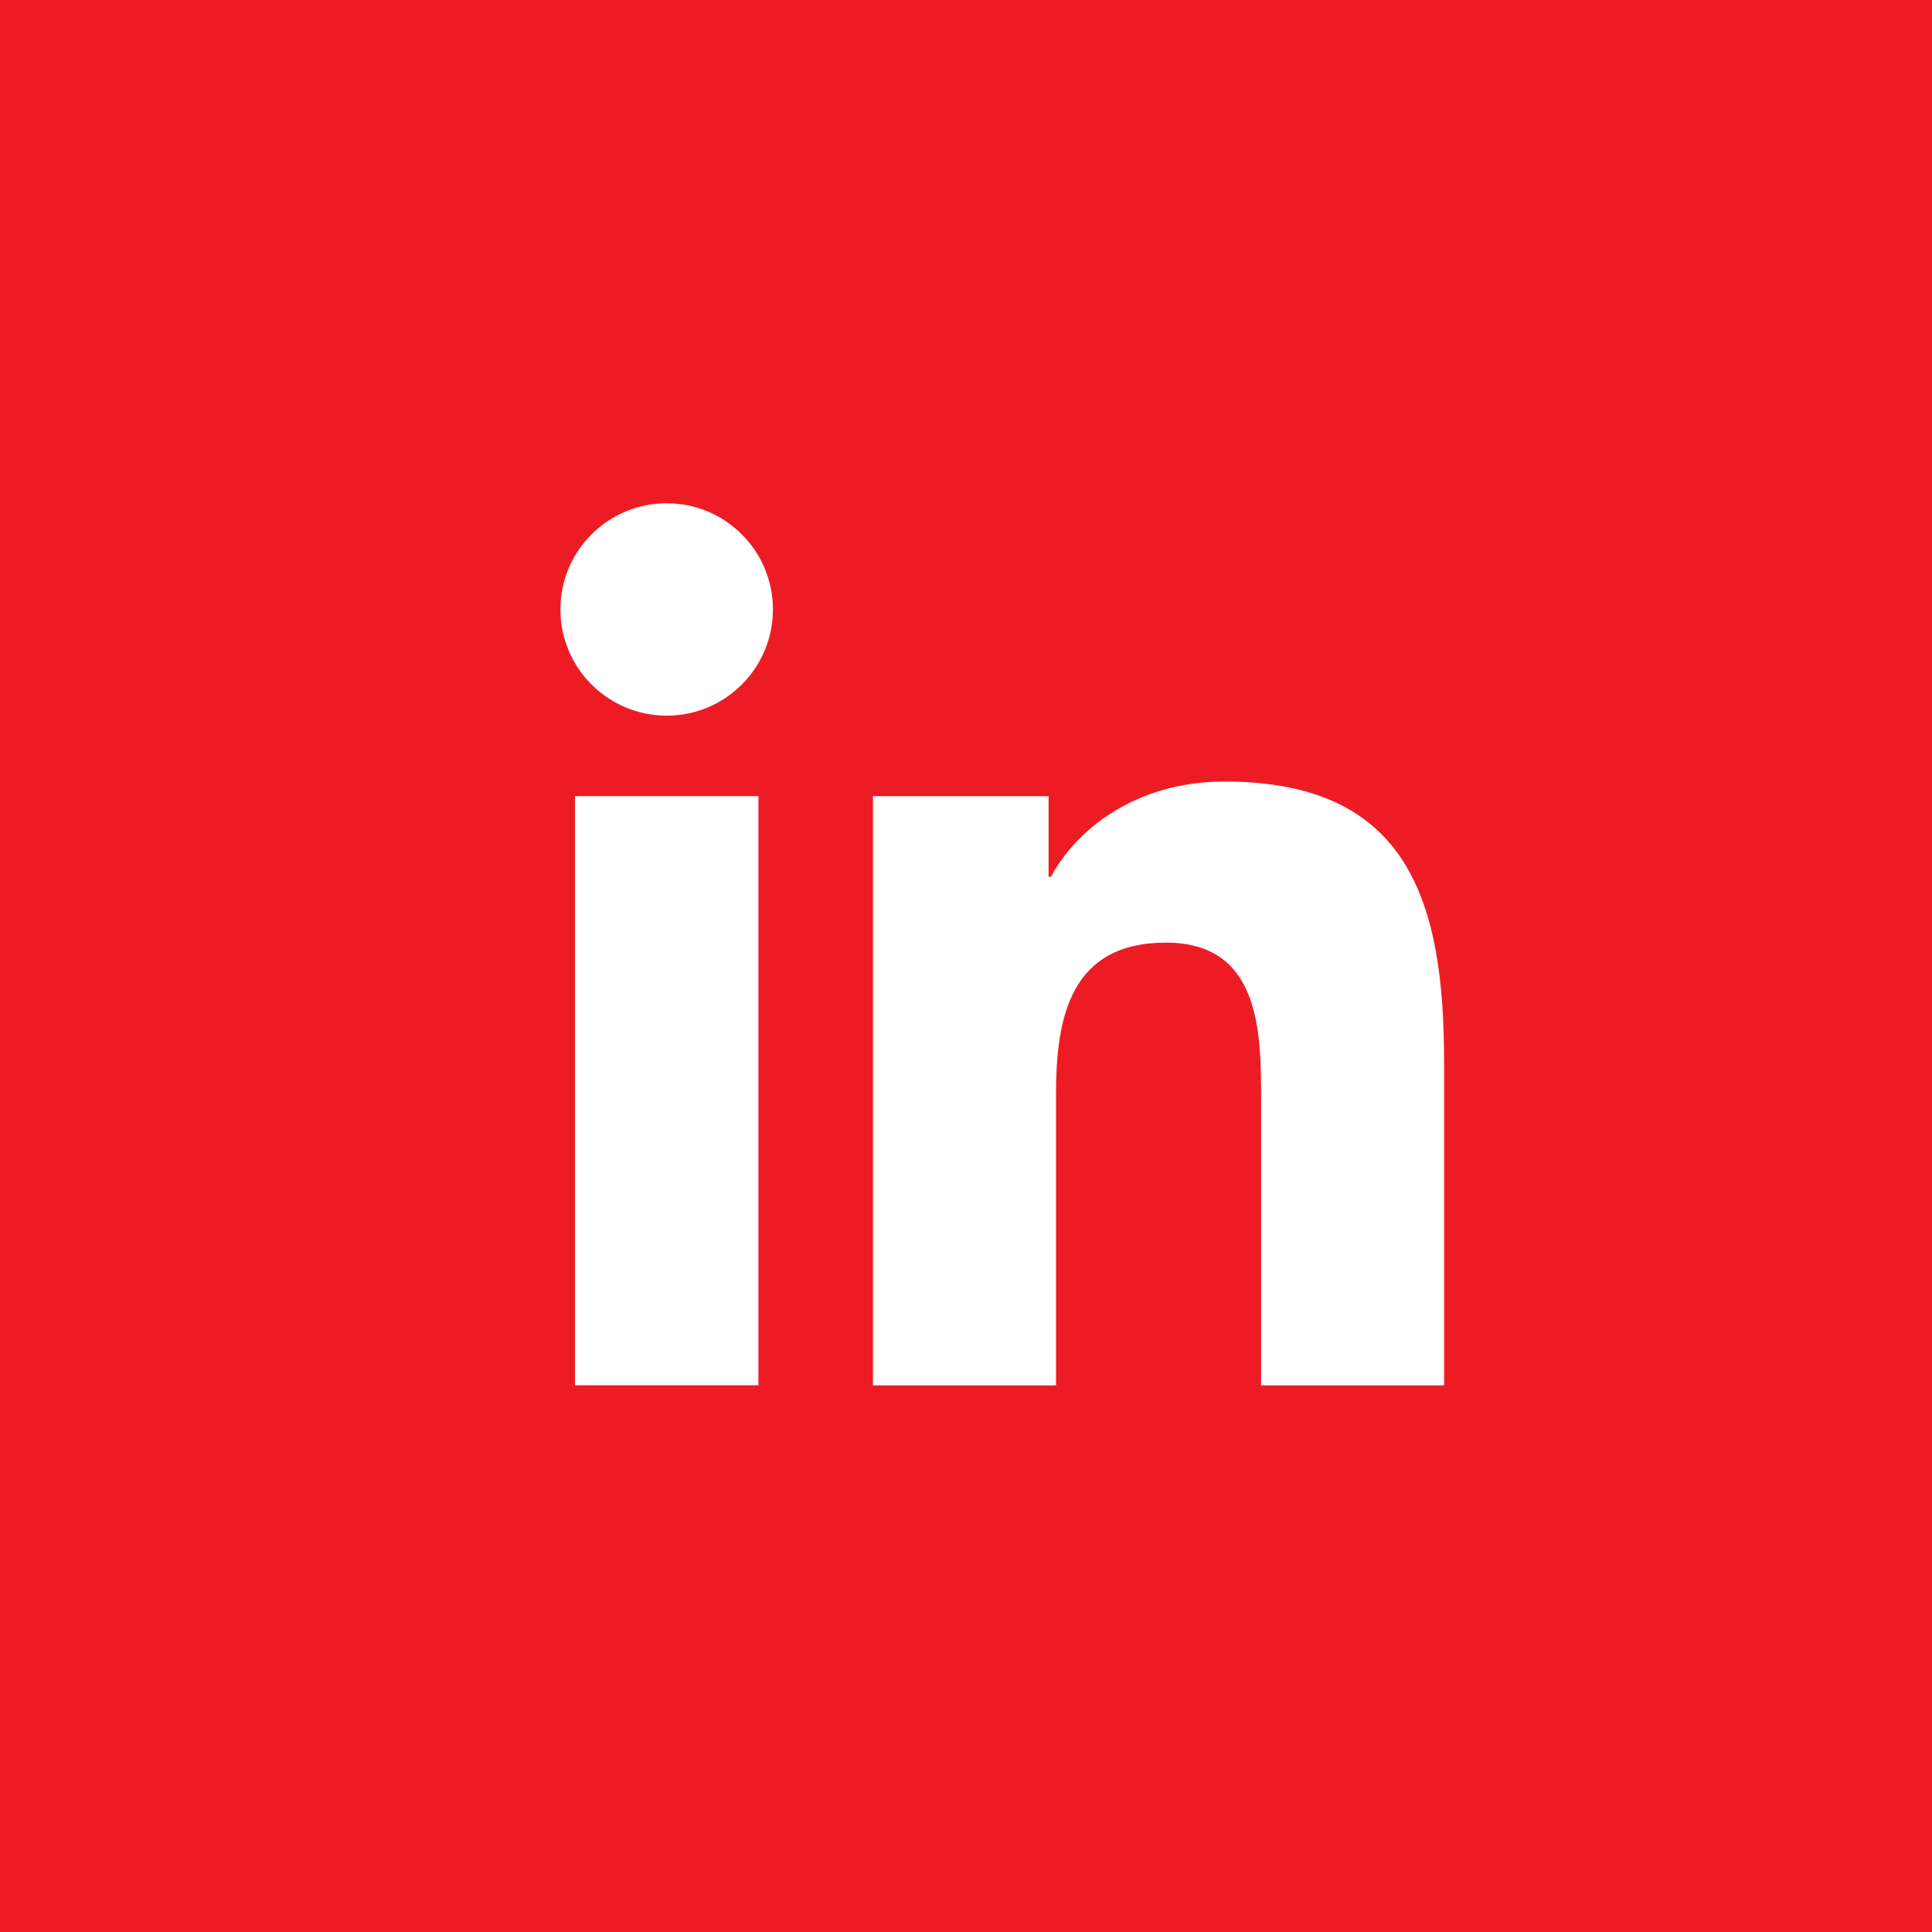 <svg width="102" height="102" viewBox="0 0 102 102" fill="none" xmlns="http://www.w3.org/2000/svg">
<rect x="0" y="0" width="102" height="102" fill="#333333" stroke="none"/>
<g clip-path="url(#clip0)">
<rect width="102" height="102" fill="#ED1C24"/>
<path d="M1.312 75.183V27.501C1.312 13.111 13.083 1.337 27.47 1.337H75.155C89.545 1.337 101.313 13.111 101.313 27.501V75.183C101.313 89.57 89.545 101.34 75.158 101.34H27.47C13.083 101.34 1.312 89.57 1.312 75.183Z" fill="#ED1C24"/>
<path d="M35.202 26.57C38.297 26.57 40.807 29.083 40.807 32.175C40.807 35.266 38.297 37.783 35.202 37.783C32.097 37.783 29.587 35.266 29.587 32.175C29.587 29.083 32.097 26.57 35.202 26.57ZM30.356 42.031H40.041V73.136H30.356V42.031Z" fill="white"/>
<path d="M46.089 42.034H55.36V46.288H55.49C56.782 43.84 59.935 41.261 64.644 41.261C74.439 41.261 76.241 47.701 76.241 56.079V73.14H66.58V58.014C66.58 54.407 66.508 49.766 61.553 49.766C56.519 49.766 55.753 53.699 55.753 57.751V73.14H46.089V42.034Z" fill="white"/>
</g>
<defs>
<clipPath id="clip0">
<rect width="102" height="102" fill="white"/>
</clipPath>
</defs>
</svg>
